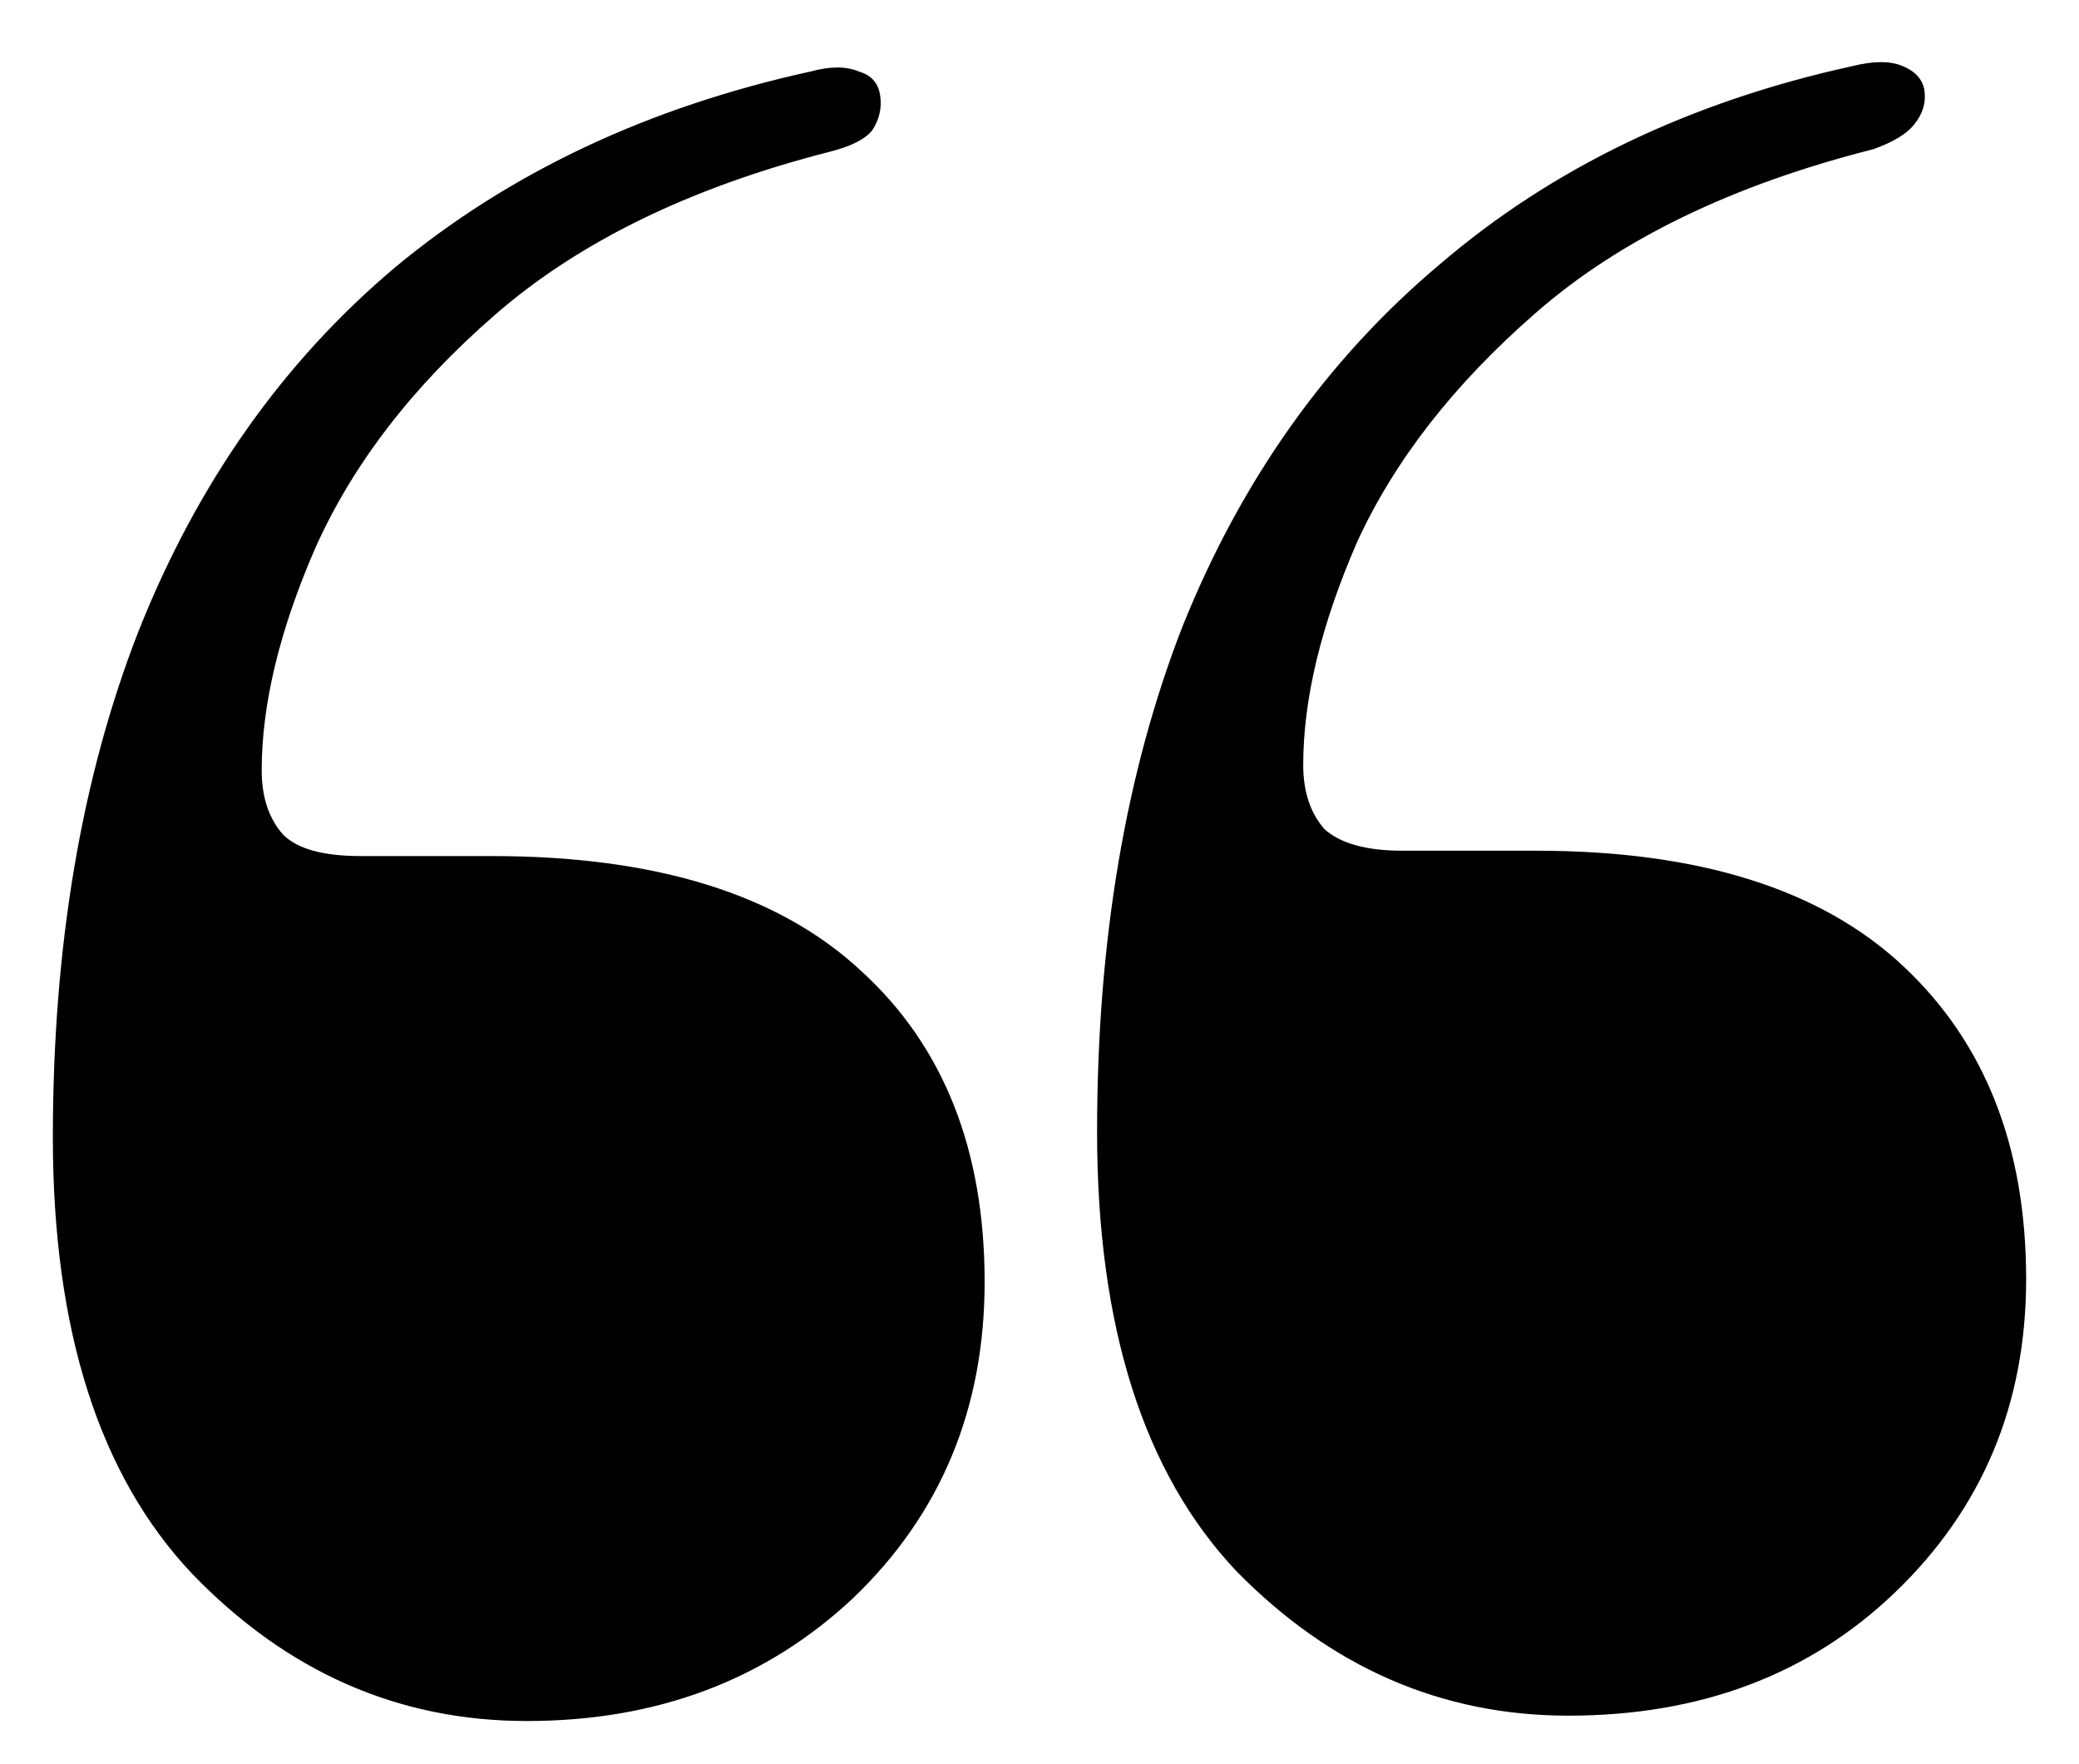 <svg xmlns="http://www.w3.org/2000/svg" width="33" height="28" viewBox="0 0 33 28" fill="none"><path d="M7.809 13.587C10.415 13.587 12.37 14.196 13.674 15.415C14.977 16.605 15.629 18.248 15.629 20.345C15.629 22.356 14.935 24.028 13.546 25.36C12.158 26.663 10.43 27.315 8.361 27.315C6.321 27.315 4.551 26.535 3.049 24.977C1.576 23.419 0.839 21.11 0.839 18.05C0.839 15.018 1.292 12.34 2.199 10.017C3.134 7.665 4.494 5.739 6.279 4.237C8.092 2.735 10.288 1.701 12.866 1.135C13.178 1.05 13.433 1.05 13.631 1.135C13.83 1.191 13.943 1.319 13.971 1.517C14 1.715 13.957 1.9 13.844 2.07C13.73 2.211 13.504 2.325 13.164 2.41C10.954 2.976 9.183 3.84 7.851 5.002C6.548 6.135 5.599 7.368 5.004 8.7C4.437 10.003 4.154 11.179 4.154 12.227C4.154 12.652 4.267 12.992 4.494 13.247C4.721 13.474 5.131 13.587 5.726 13.587H7.809ZM24.384 13.502C26.962 13.502 28.903 14.111 30.206 15.33C31.51 16.548 32.161 18.205 32.161 20.302C32.161 22.285 31.467 23.943 30.079 25.275C28.719 26.578 26.991 27.23 24.894 27.23C22.882 27.23 21.125 26.465 19.624 24.935C18.151 23.376 17.414 21.053 17.414 17.965C17.414 14.933 17.867 12.255 18.774 9.932C19.709 7.609 21.069 5.696 22.854 4.195C24.639 2.665 26.82 1.616 29.399 1.05C29.739 0.965 30.008 0.965 30.206 1.05C30.405 1.135 30.518 1.262 30.546 1.432C30.575 1.63 30.518 1.815 30.376 1.985C30.263 2.126 30.05 2.254 29.739 2.367C27.5 2.934 25.715 3.798 24.384 4.96C23.081 6.093 22.131 7.311 21.536 8.615C20.97 9.918 20.686 11.094 20.686 12.142C20.686 12.567 20.8 12.907 21.026 13.162C21.281 13.389 21.692 13.502 22.259 13.502H24.384Z" fill="black"></path></svg>